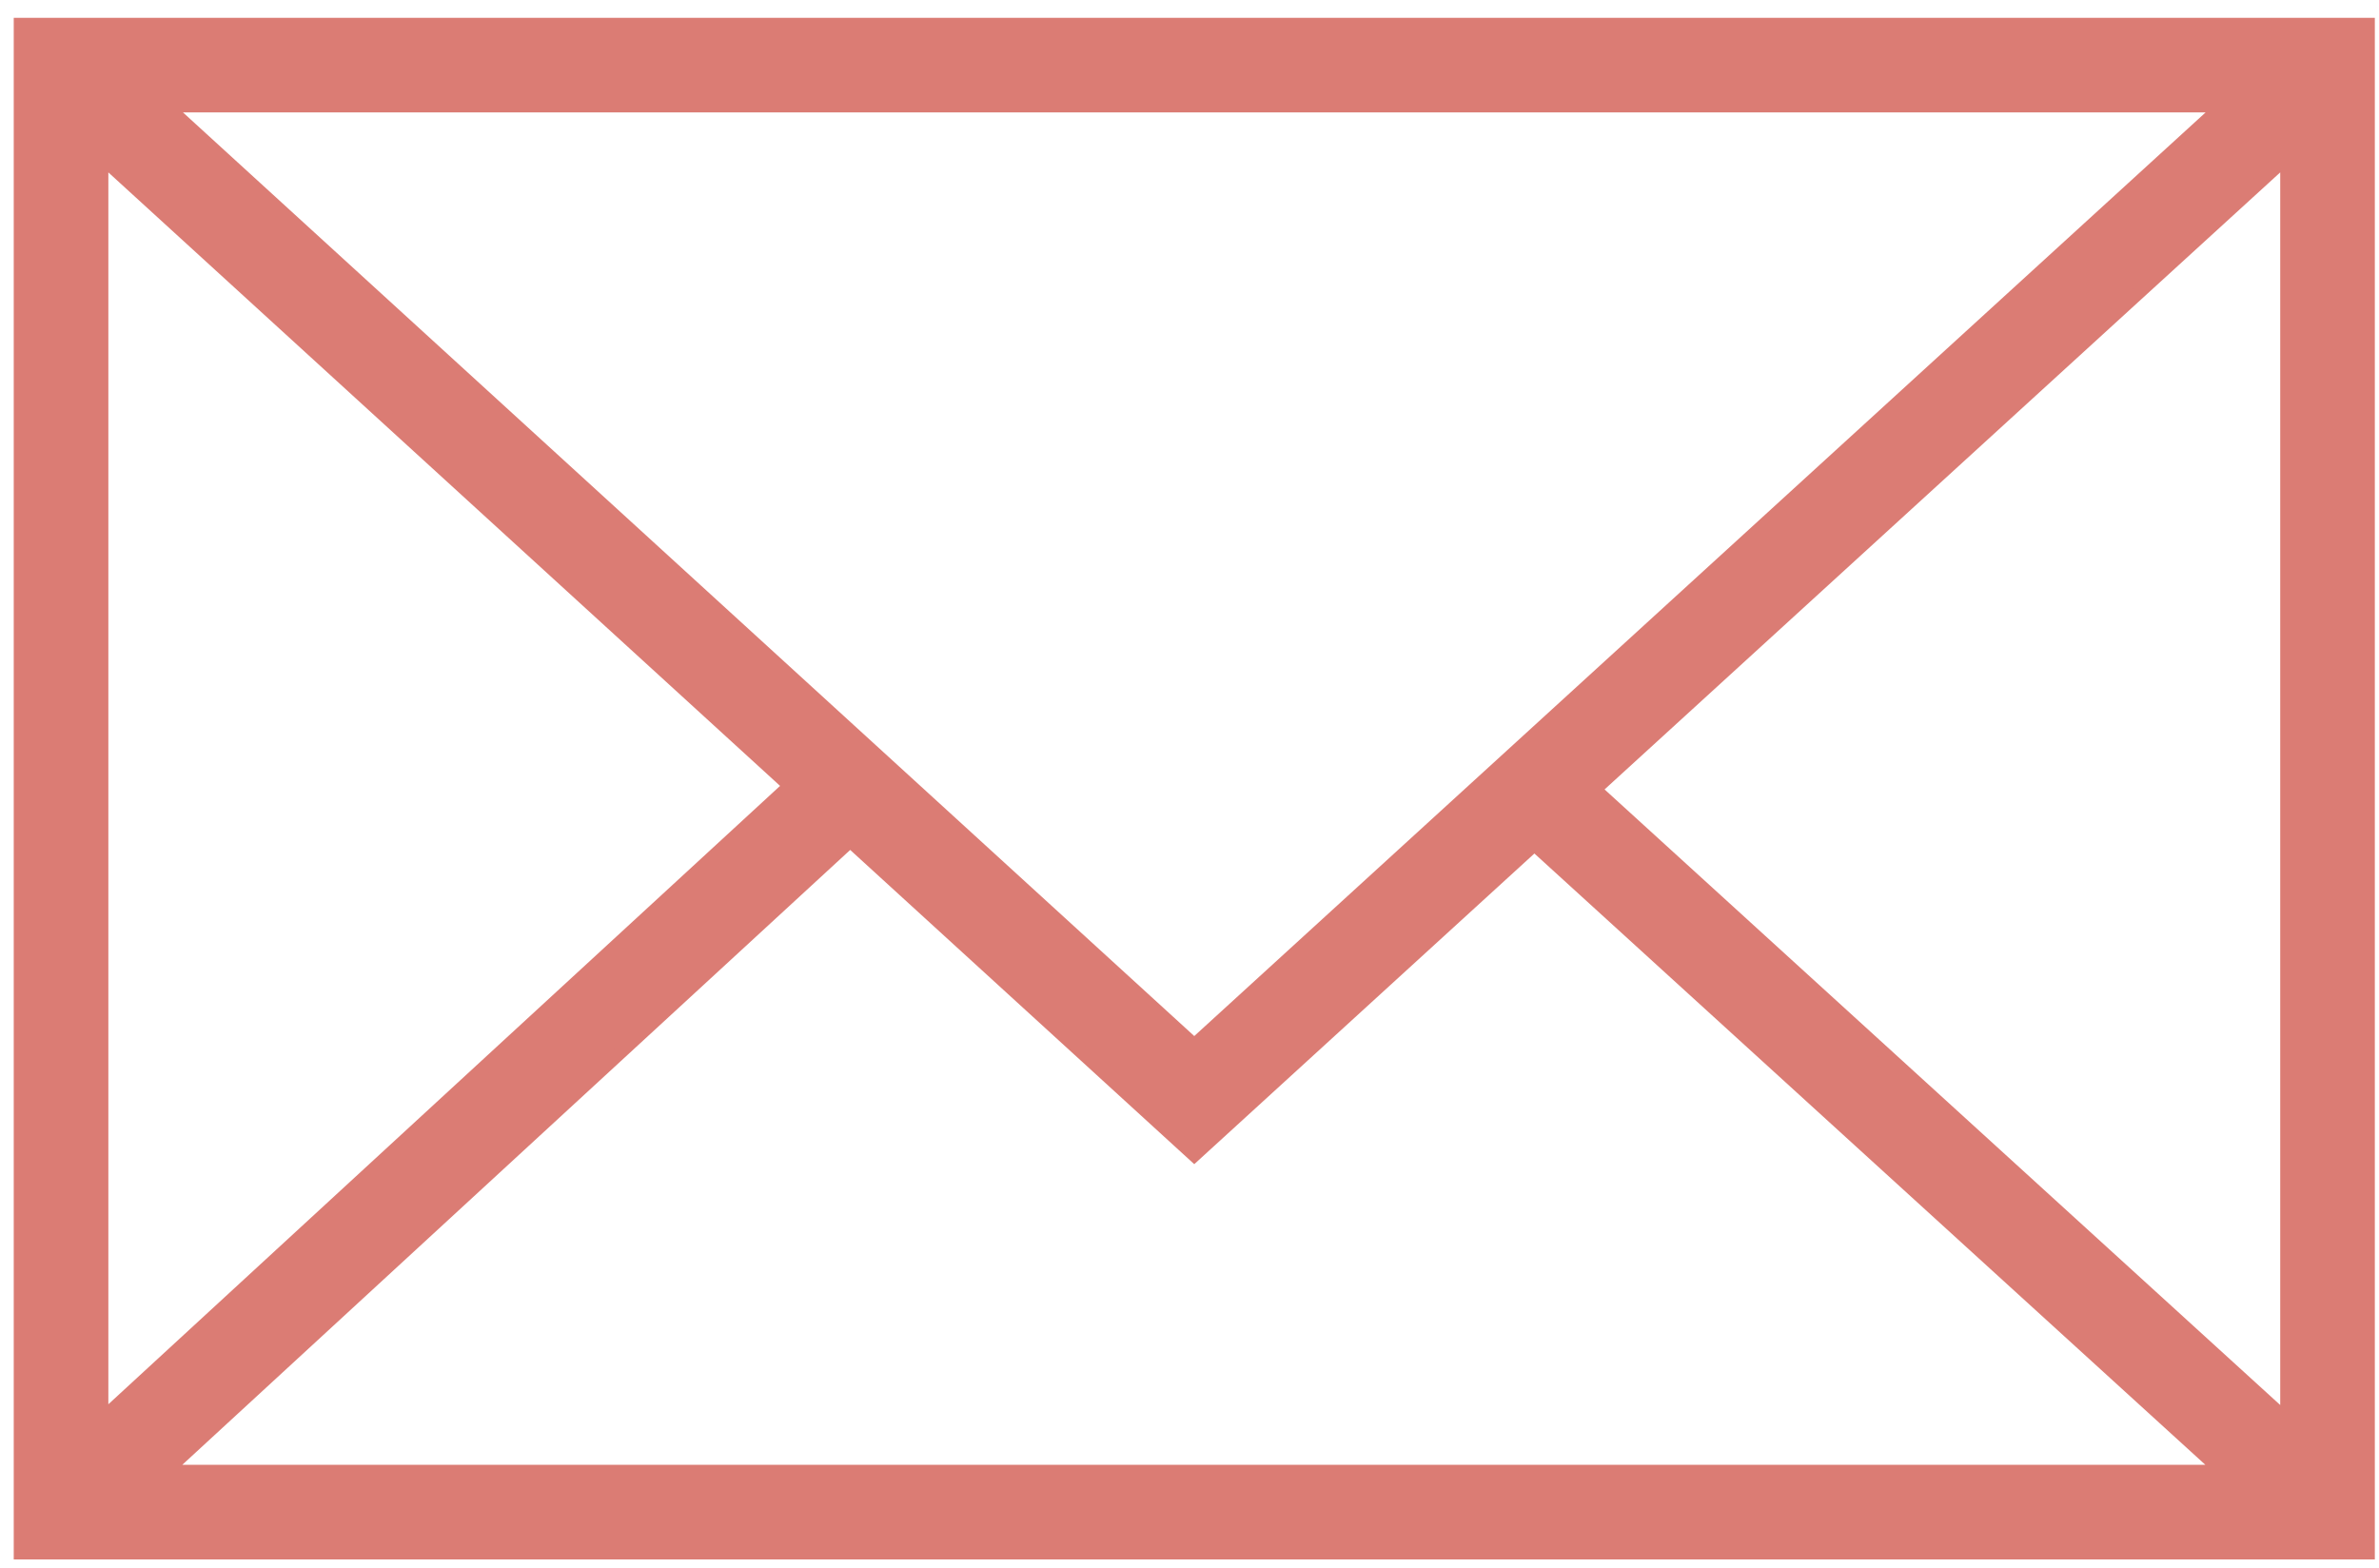 <?xml version="1.0" encoding="UTF-8"?> <svg xmlns="http://www.w3.org/2000/svg" width="88" height="58" viewBox="0 0 88 58" fill="none"><path fill-rule="evenodd" clip-rule="evenodd" d="M0.758 0.909V57.442H87.596V0.909H0.758ZM44.176 38.668L6.124 3.909H82.23L44.176 38.668ZM29.225 29.074L3.758 52.522V5.811L29.225 29.074ZM31.448 31.105L44.176 42.731L56.758 31.238L82.222 54.442H6.102L31.448 31.105ZM58.983 29.206L84.596 5.811V52.546L58.983 29.206Z" fill="#DB7C74" stroke="#DB7C74" stroke-width="0.5"></path></svg> 